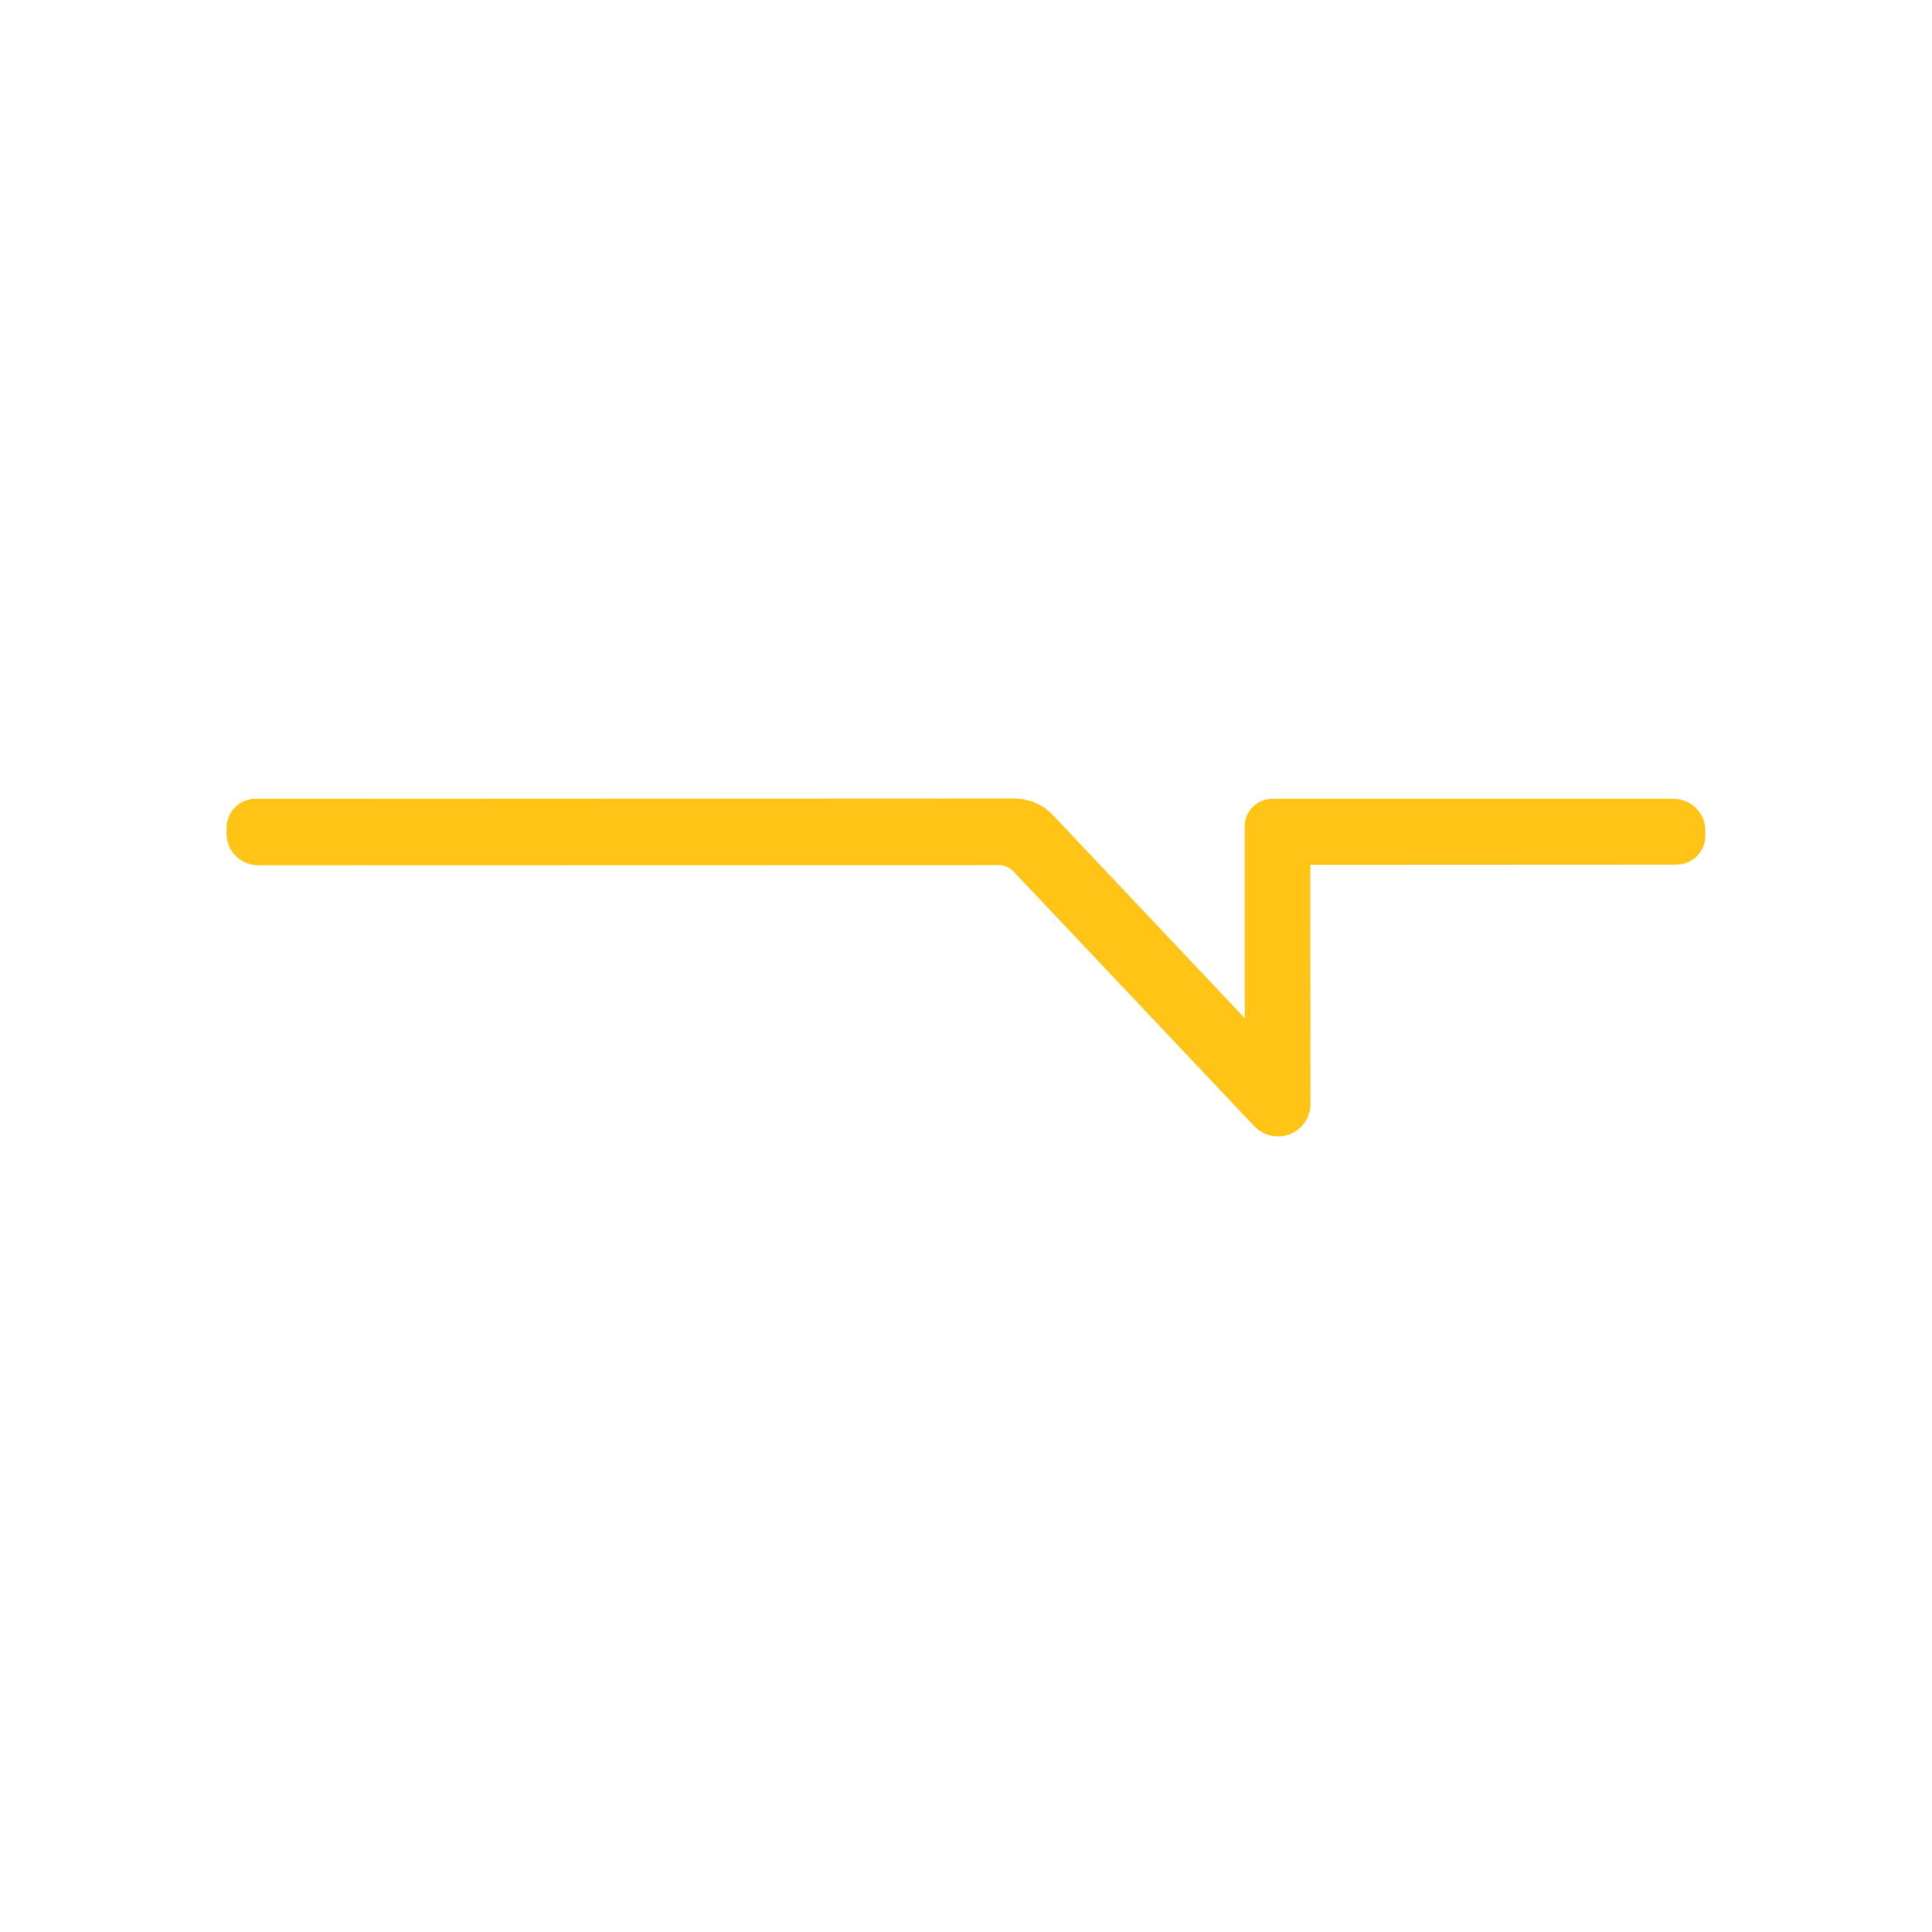 <svg xmlns="http://www.w3.org/2000/svg" width="474" height="474" viewBox="0 0 474 474" fill="none"><path d="M410.621 196.002H312.044C308.378 196.048 305.388 199.041 305.388 202.681V249.806L258.312 199.965C255.886 197.397 252.451 195.919 248.896 195.919H248.878L62.629 196.002C58.797 196.002 55.649 199.115 55.602 202.968V204.575C55.602 208.825 59.065 212.289 63.333 212.289L245.027 212.243C246.434 212.243 247.776 212.834 248.739 213.887L307.721 276.292C309.23 277.89 311.35 278.805 313.544 278.805H313.599C315.738 278.795 317.738 277.955 319.228 276.44C320.719 274.934 321.524 272.938 321.496 270.85L321.459 212.169L411.315 212.123C415.167 212.123 418.342 209.009 418.388 205.157V203.753C418.388 199.475 414.898 196.002 410.621 196.002Z" fill="#FFC416"></path></svg>